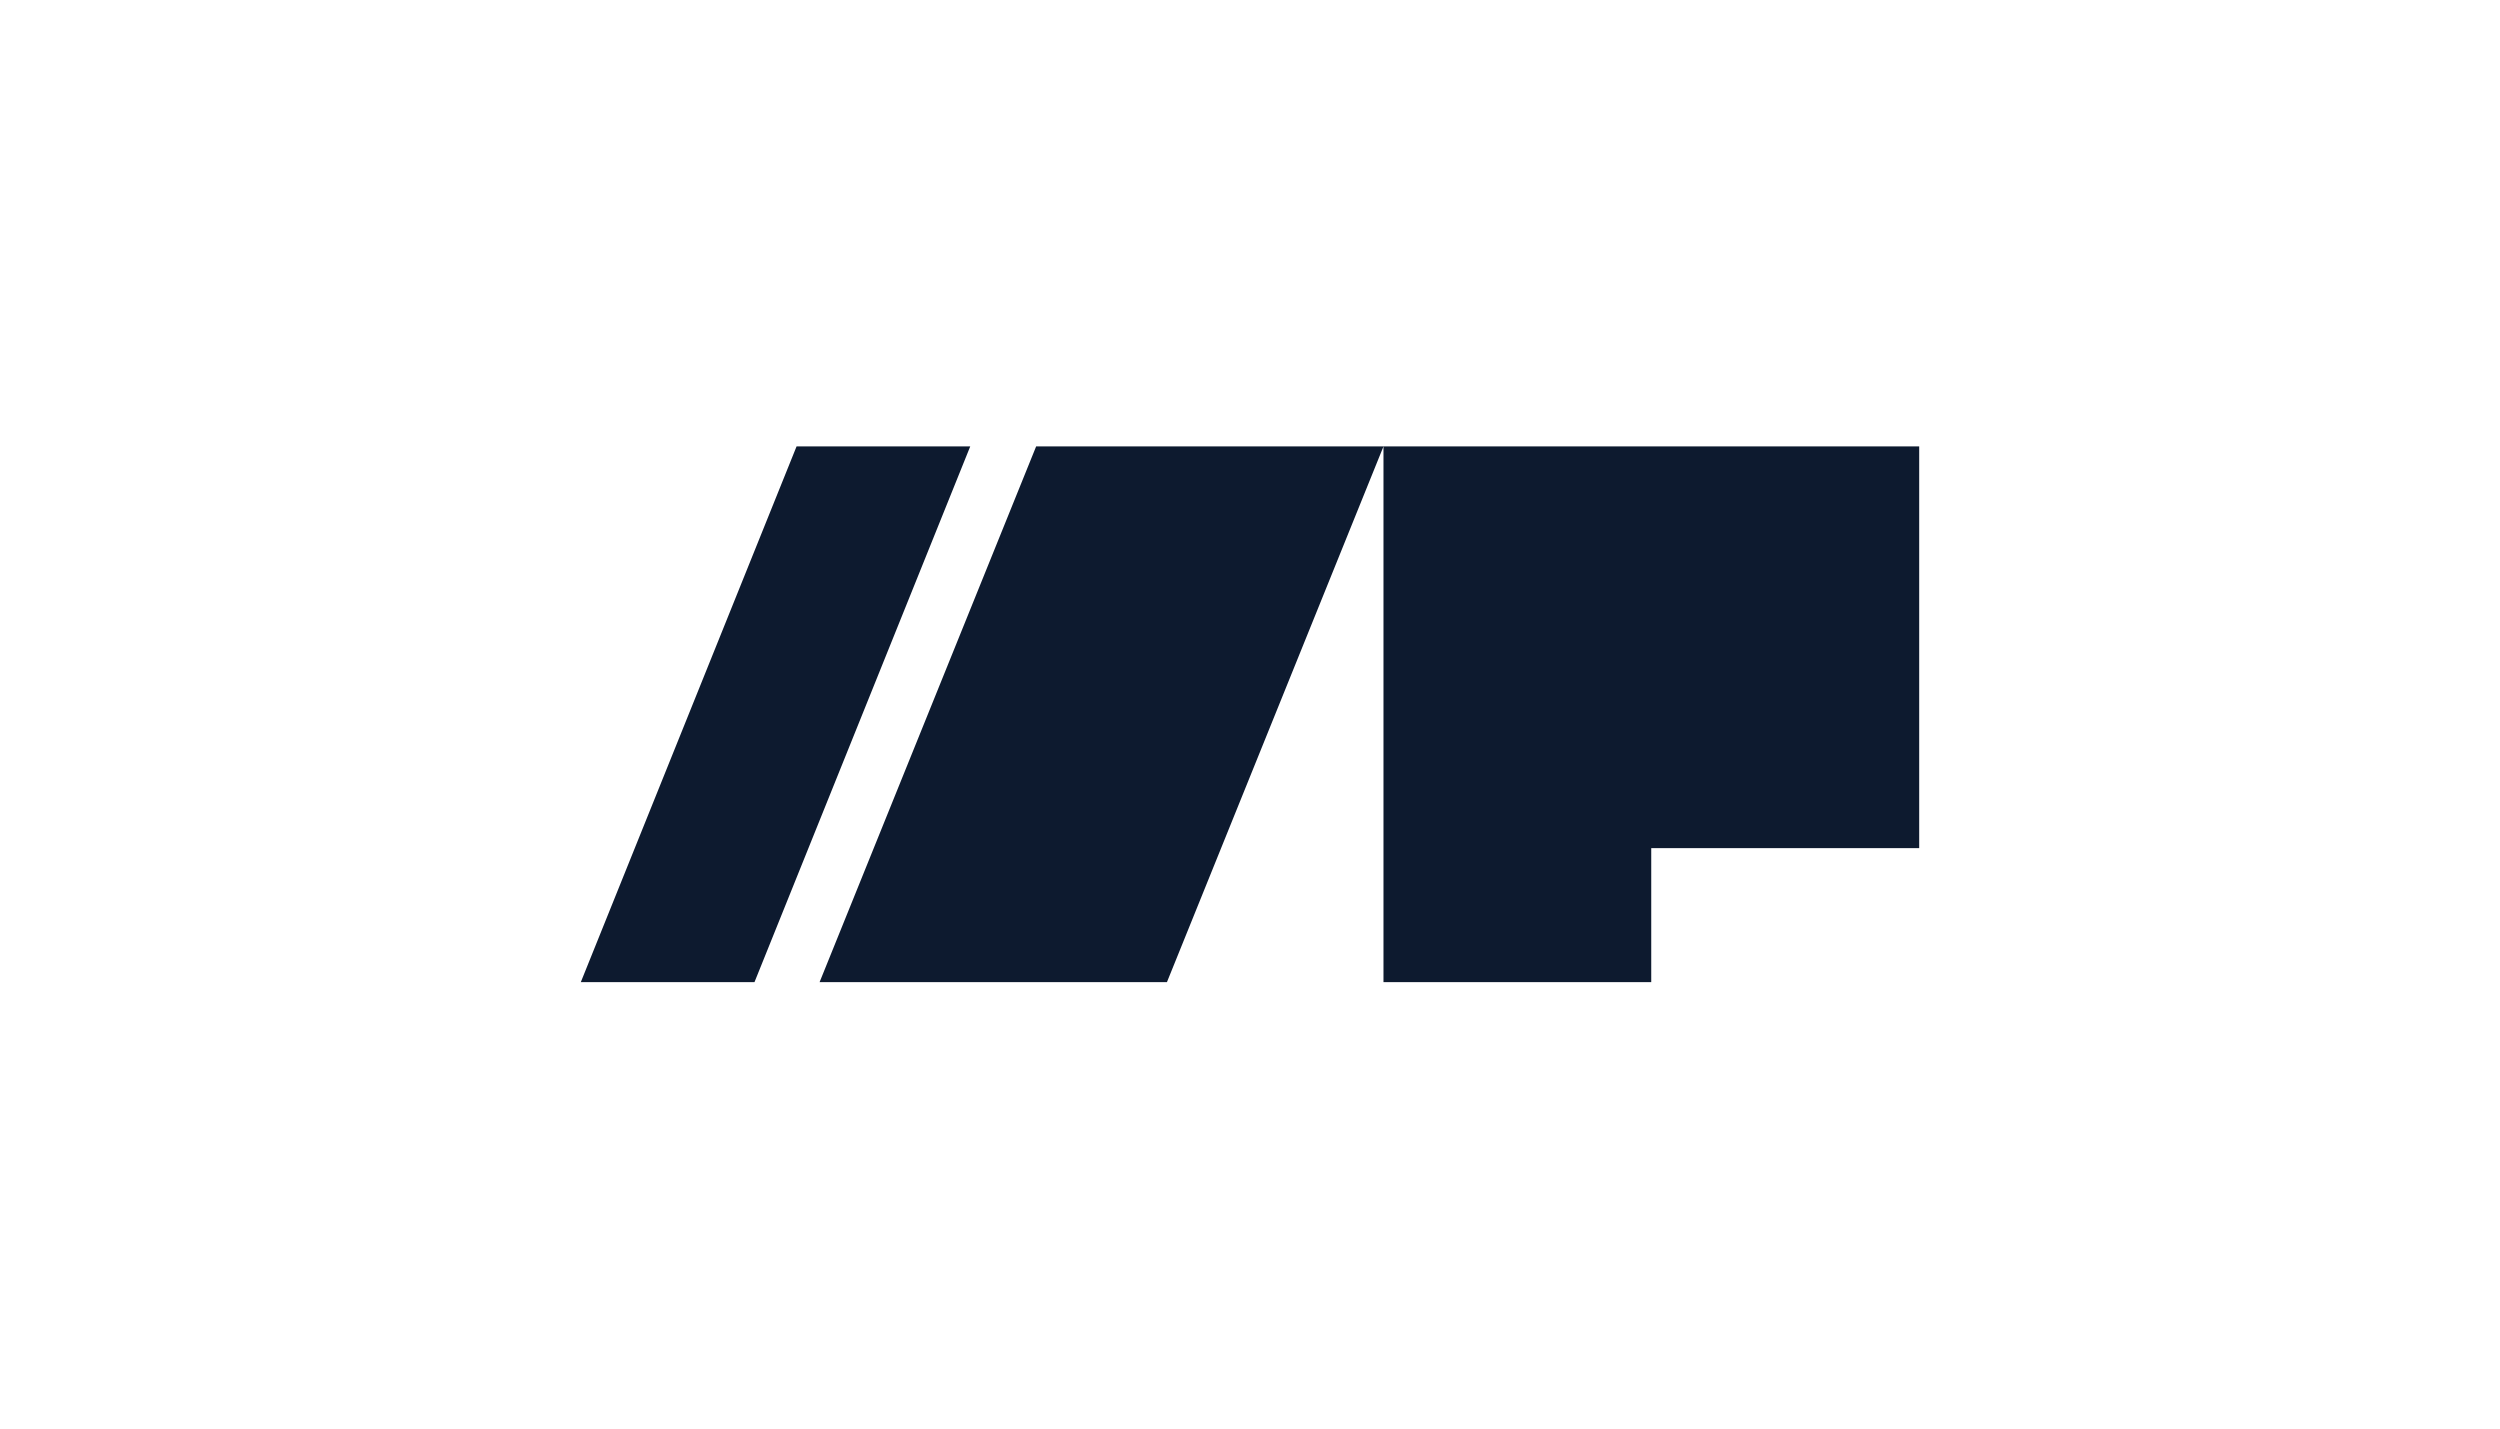 <svg width="280" height="160" fill="none" xmlns="http://www.w3.org/2000/svg"><path d="M89.215 50h19.451l-24.164 60H65.05l24.165-60ZM116.047 50h38.903l-24.253 60H91.793l24.254-60ZM184.939 94.994h30.011V50h-60v60h29.989V94.994Z" fill="#0D1A2F"/></svg>
